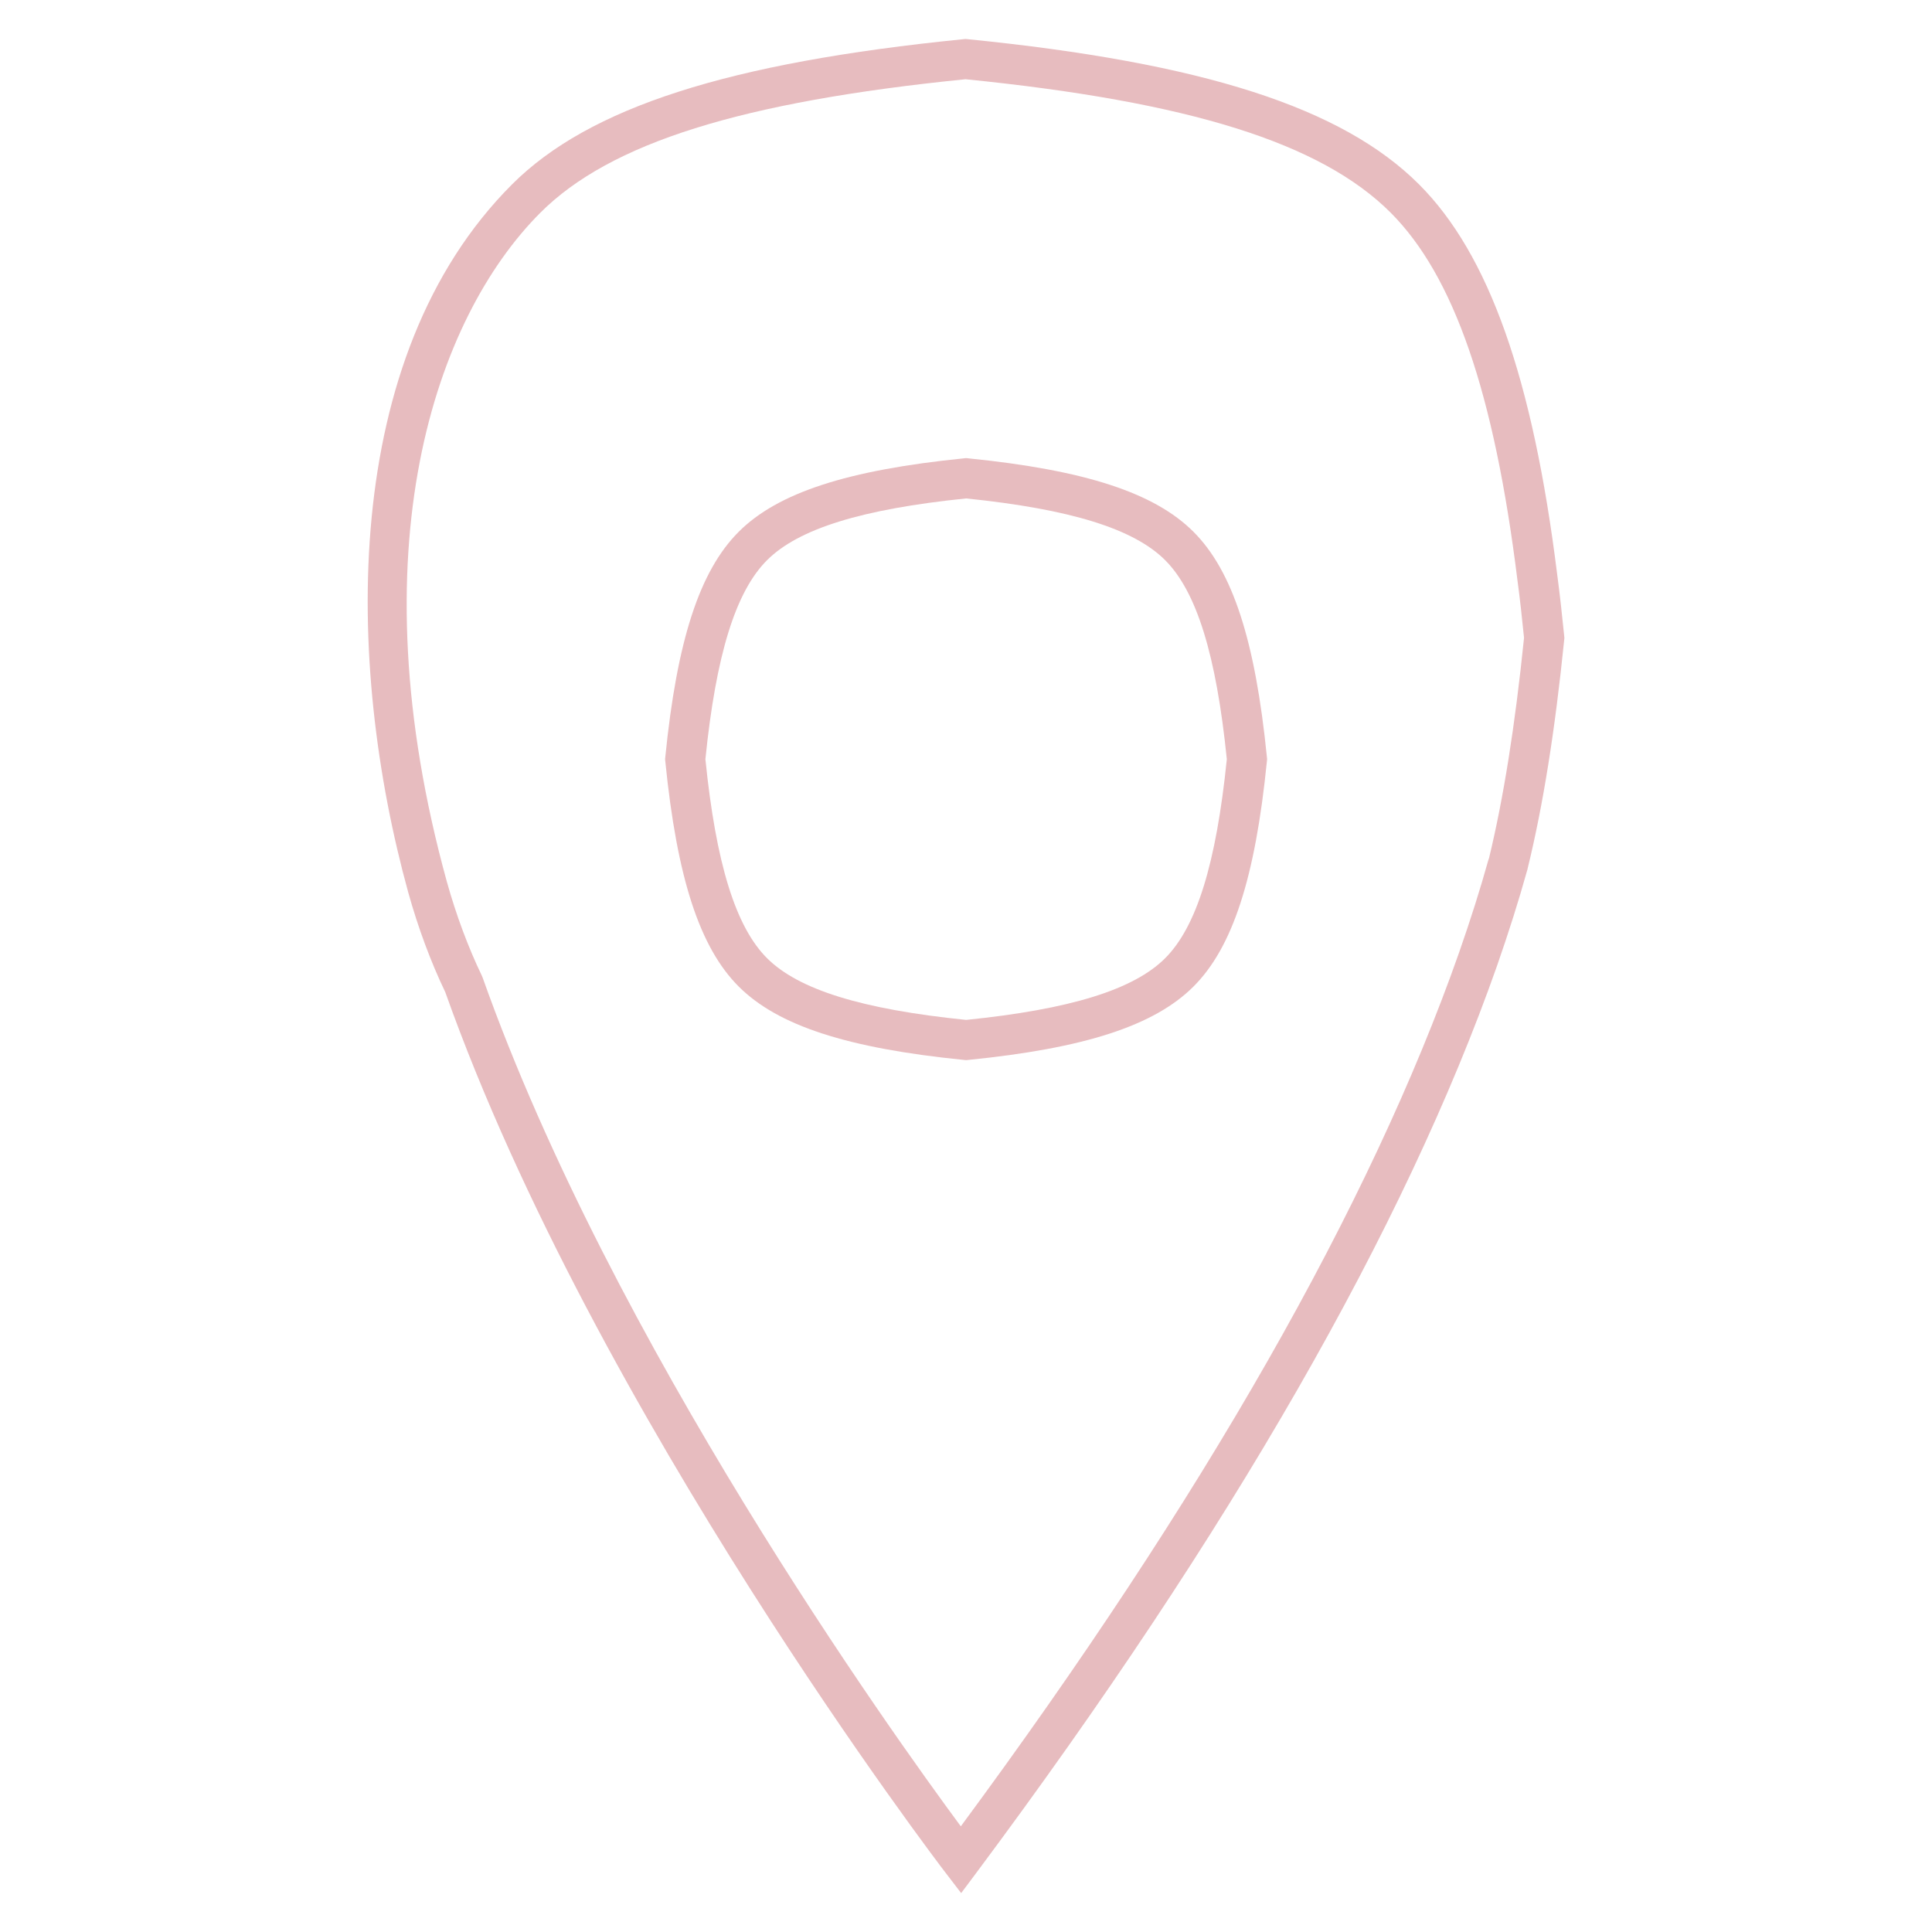 <?xml version="1.0" encoding="utf-8"?>
<!-- Generator: Adobe Illustrator 14.0.0, SVG Export Plug-In . SVG Version: 6.00 Build 43363)  -->
<!DOCTYPE svg PUBLIC "-//W3C//DTD SVG 1.1//EN" "http://www.w3.org/Graphics/SVG/1.1/DTD/svg11.dtd">
<svg version="1.1" id="Capa_1" xmlns="http://www.w3.org/2000/svg" xmlns:xlink="http://www.w3.org/1999/xlink" x="0px" y="0px"
	 width="80px" height="80px" viewBox="0 0 80 80" enable-background="new 0 0 80 80" xml:space="preserve">
<g>
	<g>
		<g>
			<path fill="#E7BCBF" d="M39.8,78.389l-0.668-0.871c-0.144-0.188-14.479-18.949-20.695-36.438
				c-0.597-1.242-1.125-2.665-1.53-4.118c-2.618-9.484-2.863-22.167,4.297-29.329c3.186-3.183,8.951-5.037,18.695-6.011l0.083-0.008
				l0.083,0.008c9.744,0.974,15.509,2.828,18.693,6.011c2.896,2.896,4.714,8.034,5.724,16.171c0.109,0.81,0.199,1.657,0.288,2.527
				l0.008,0.083l-0.008,0.083c-0.382,3.767-0.875,6.859-1.511,9.454c-0.007,0.042-0.021,0.098-0.042,0.157
				c-0.334,1.199-0.737,2.473-1.231,3.892c-3.81,10.831-11.052,23.45-21.529,37.51L39.8,78.389z M39.98,3.281
				C30.694,4.215,25.264,5.92,22.377,8.806c-4.363,4.364-7.673,13.937-3.872,27.71c0.384,1.374,0.884,2.717,1.445,3.881l0.035,0.084
				c5.36,15.113,16.917,31.244,19.8,35.143c10.021-13.563,16.96-25.729,20.63-36.174c0.487-1.396,0.882-2.646,1.209-3.82
				l0.033-0.094c0.599-2.48,1.077-5.472,1.45-9.124c-0.083-0.821-0.169-1.621-0.274-2.396c-0.963-7.76-2.631-12.59-5.25-15.211
				C54.697,5.92,49.267,4.215,39.98,3.281z"/>
		</g>
		<g>
			<path fill="#E7BCBF" d="M40.005,43.898l-0.083-0.008c-4.834-0.483-7.712-1.42-9.333-3.039c-1.619-1.618-2.557-4.497-3.041-9.333
				l-0.008-0.082l0.008-0.083c0.483-4.837,1.422-7.715,3.04-9.333c1.618-1.617,4.497-2.556,9.333-3.042l0.083-0.009l0.083,0.009
				c4.837,0.486,7.716,1.425,9.332,3.042c1.619,1.617,2.558,4.496,3.041,9.333l0.008,0.083l-0.008,0.082
				c-0.483,4.837-1.422,7.716-3.041,9.333c-1.621,1.619-4.499,2.556-9.332,3.039L40.005,43.898z M29.209,31.437
				c0.438,4.319,1.25,6.939,2.554,8.241c1.305,1.302,3.925,2.115,8.242,2.554c4.317-0.439,6.938-1.252,8.241-2.554
				c1.302-1.302,2.114-3.922,2.554-8.241c-0.438-4.32-1.252-6.94-2.554-8.242c-1.301-1.301-3.92-2.113-8.241-2.556
				c-4.319,0.442-6.94,1.255-8.242,2.556C30.459,24.496,29.647,27.116,29.209,31.437z"/>
		</g>
	</g>
</g>
</svg>
